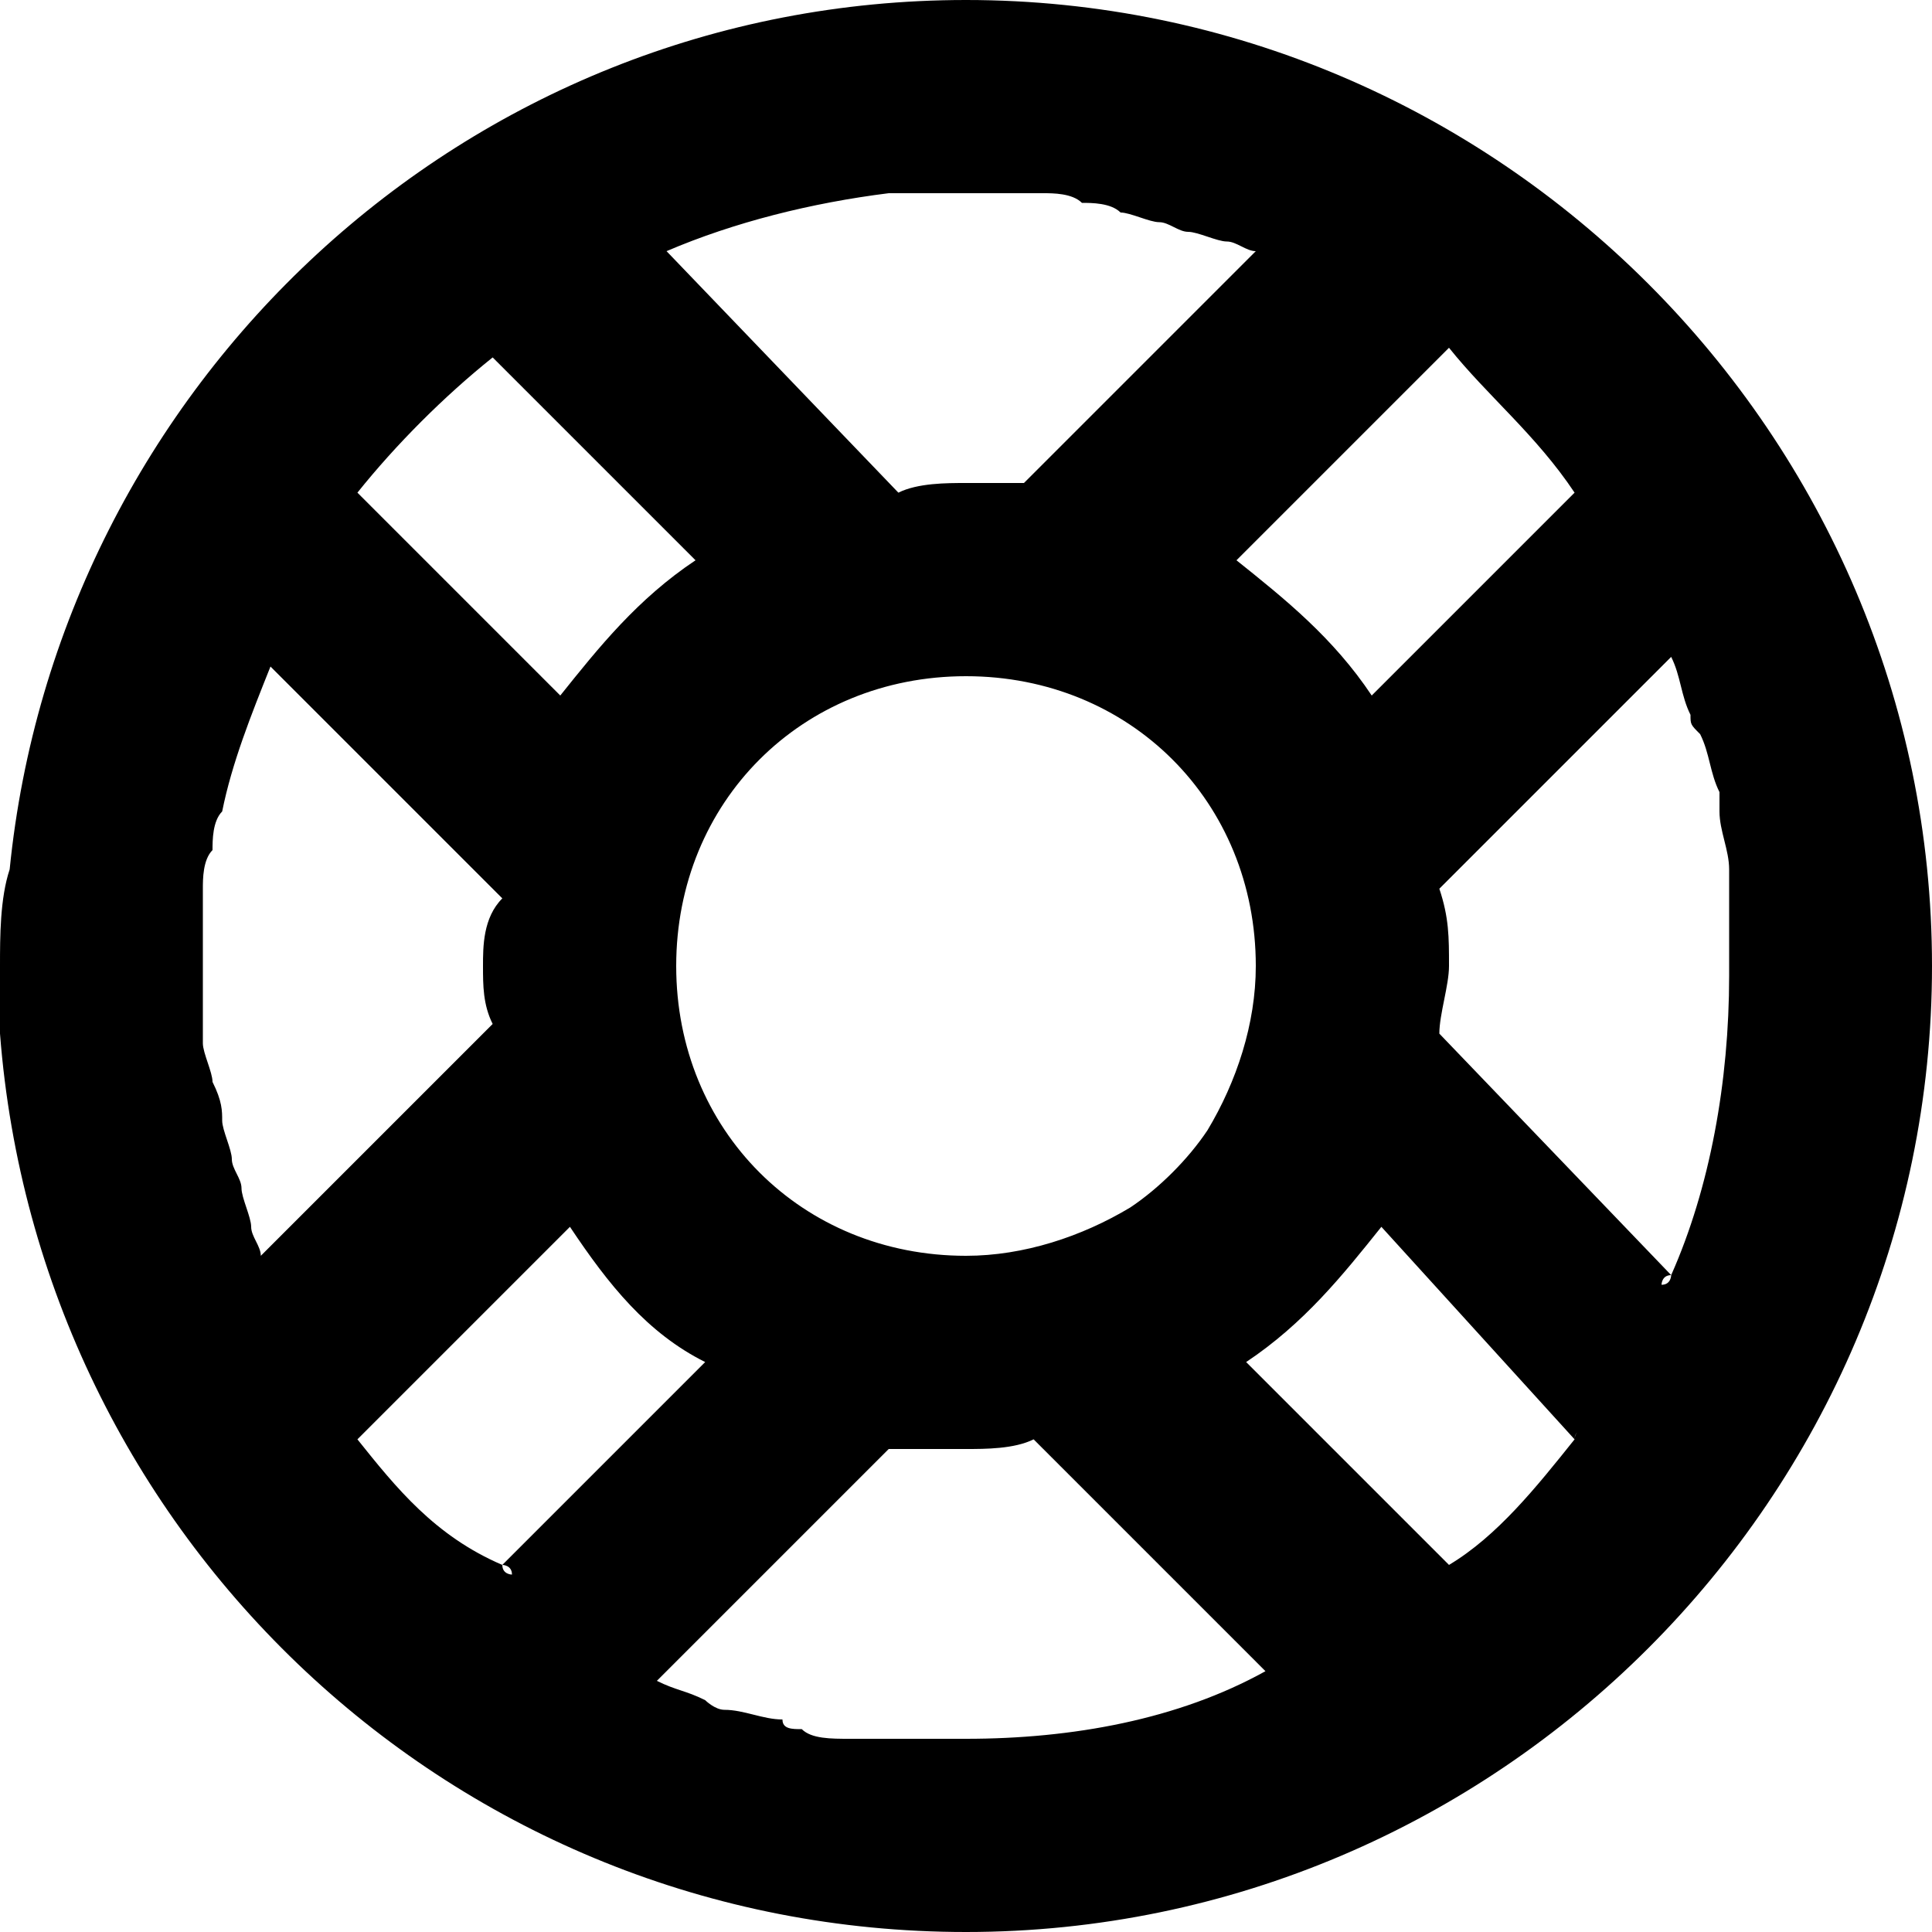 <?xml version="1.0" encoding="UTF-8"?> <!-- Generator: Adobe Illustrator 24.1.0, SVG Export Plug-In . SVG Version: 6.00 Build 0) --> <svg xmlns="http://www.w3.org/2000/svg" xmlns:xlink="http://www.w3.org/1999/xlink" id="Layer_1" x="0px" y="0px" viewBox="0 0 20 20" style="enable-background:new 0 0 20 20;" xml:space="preserve"> <path d="M10,0C10,0,10,0,10,0C4.8,0,0.6,4,0.1,9C0,9.3,0,9.7,0,10c0,0.2,0,0.5,0,0.7C0.4,15.9,4.7,20,10,20 c5.5,0,10-4.5,10-10S15.5,0,10,0z M14.9,10.7c0-0.2,0.1-0.5,0.1-0.7c0-0.3,0-0.5-0.1-0.8l2.4-2.4c0,0,0-0.1,0-0.1c0,0,0,0,0,0.1 c0,0,0,0,0,0c0.1,0.2,0.1,0.4,0.2,0.6c0,0.1,0,0.1,0.1,0.2c0.1,0.2,0.1,0.4,0.2,0.6c0,0.1,0,0.1,0,0.2c0,0.2,0.1,0.4,0.1,0.6 c0,0.1,0,0.1,0,0.2c0,0.3,0,0.5,0,0.8c0,0,0,0,0,0.1c0,1.1-0.2,2.2-0.6,3.1c0,0,0,0.1-0.1,0.1c0,0,0-0.1,0.1-0.1L14.9,10.7z M16.3,5.1C16.3,5.1,16.3,5.1,16.3,5.1C16.3,5.1,16.3,5.1,16.3,5.1l-2.1,2.1c-0.4-0.6-0.9-1-1.4-1.4l2.2-2.2c0,0,0,0-0.1,0 c0,0,0,0,0.1,0c0,0,0,0,0,0C15.4,4.1,15.9,4.5,16.3,5.1C16.3,5,16.3,5,16.3,5.1z M10,13c-1.7,0-3-1.3-3-3s1.3-3,3-3s3,1.3,3,3 c0,0.6-0.2,1.2-0.5,1.7c-0.2,0.3-0.5,0.6-0.8,0.8C11.2,12.8,10.6,13,10,13z M9.2,2C9.5,2,9.7,2,10,2h0h0c0.3,0,0.5,0,0.8,0 c0.1,0,0.3,0,0.4,0.1c0.1,0,0.3,0,0.4,0.1c0.1,0,0.3,0.1,0.4,0.1c0.1,0,0.2,0.1,0.3,0.1c0.1,0,0.3,0.1,0.4,0.1 c0.1,0,0.2,0.1,0.3,0.1c0,0,0,0,0,0c0,0,0,0,0,0l-2.4,2.4C10.4,5,10.2,5,10,5C9.8,5,9.5,5,9.3,5.1L6.9,2.6c0,0-0.1,0-0.1,0 c0,0,0.1,0,0.1,0C7.6,2.3,8.4,2.1,9.2,2z M3.7,5.1c0.4-0.5,0.9-1,1.4-1.4c0,0,0,0,0,0c0,0,0,0,0.1,0c0,0,0,0-0.1,0l2.1,2.1 c-0.6,0.4-1,0.9-1.4,1.4L3.7,5.1C3.7,5.1,3.7,5.1,3.7,5.1C3.7,5.1,3.7,5.1,3.7,5.1C3.7,5.1,3.7,5.1,3.7,5.1z M5.1,10.6l-2.4,2.4 c0,0,0,0,0,0c0,0,0,0,0,0c0-0.1-0.1-0.2-0.1-0.3c0-0.1-0.1-0.3-0.1-0.4c0-0.1-0.1-0.2-0.1-0.3c0-0.1-0.1-0.3-0.1-0.4 c0-0.1,0-0.2-0.1-0.4c0-0.1-0.1-0.3-0.1-0.4c0-0.2,0-0.4,0-0.6c0-0.1,0-0.1,0-0.2c0-0.3,0-0.5,0-0.8c0-0.1,0-0.3,0.1-0.4 c0-0.1,0-0.3,0.1-0.4c0.1-0.5,0.3-1,0.5-1.5c0,0,0-0.1,0-0.1c0,0,0,0.1,0,0.1l2.4,2.4C5,9.5,5,9.8,5,10C5,10.2,5,10.4,5.1,10.6z M3.7,14.9C3.6,14.8,3.6,14.8,3.7,14.9C3.6,14.8,3.6,14.8,3.7,14.9l2.2-2.2c0.4,0.6,0.8,1.1,1.4,1.4l-2.1,2.1c0,0,0.1,0,0.1,0.1 c0,0-0.1,0-0.1-0.1c0,0,0,0,0,0C4.5,15.9,4.1,15.4,3.7,14.9C3.7,14.9,3.7,14.9,3.7,14.9z M10,18c-0.1,0-0.2,0-0.3,0 c-0.2,0-0.4,0-0.6,0c-0.1,0-0.2,0-0.3,0c-0.2,0-0.4,0-0.5-0.1c-0.1,0-0.2,0-0.2-0.1c-0.2,0-0.4-0.1-0.6-0.1c-0.1,0-0.2-0.1-0.2-0.1 c-0.2-0.1-0.3-0.1-0.5-0.2c0,0,0,0,0,0c0,0-0.1,0-0.1,0c0,0,0.1,0,0.1,0l2.4-2.4C9.5,15,9.7,15,10,15c0.2,0,0.5,0,0.7-0.1l2.4,2.4 c0,0,0.1,0,0.1-0.1c0,0-0.1,0-0.1,0.1C12.2,17.8,11.1,18,10,18z M16.3,14.9c-0.4,0.5-0.8,1-1.3,1.3c0,0,0,0,0,0c0,0-0.1,0-0.1,0.1 c0,0,0.1,0,0.1-0.1l-2.1-2.1c0.6-0.4,1-0.9,1.4-1.4L16.3,14.9c0-0.1,0.1-0.1,0.1-0.1C16.3,14.8,16.3,14.9,16.3,14.9 C16.3,14.9,16.3,14.9,16.3,14.9z"></path> </svg> 